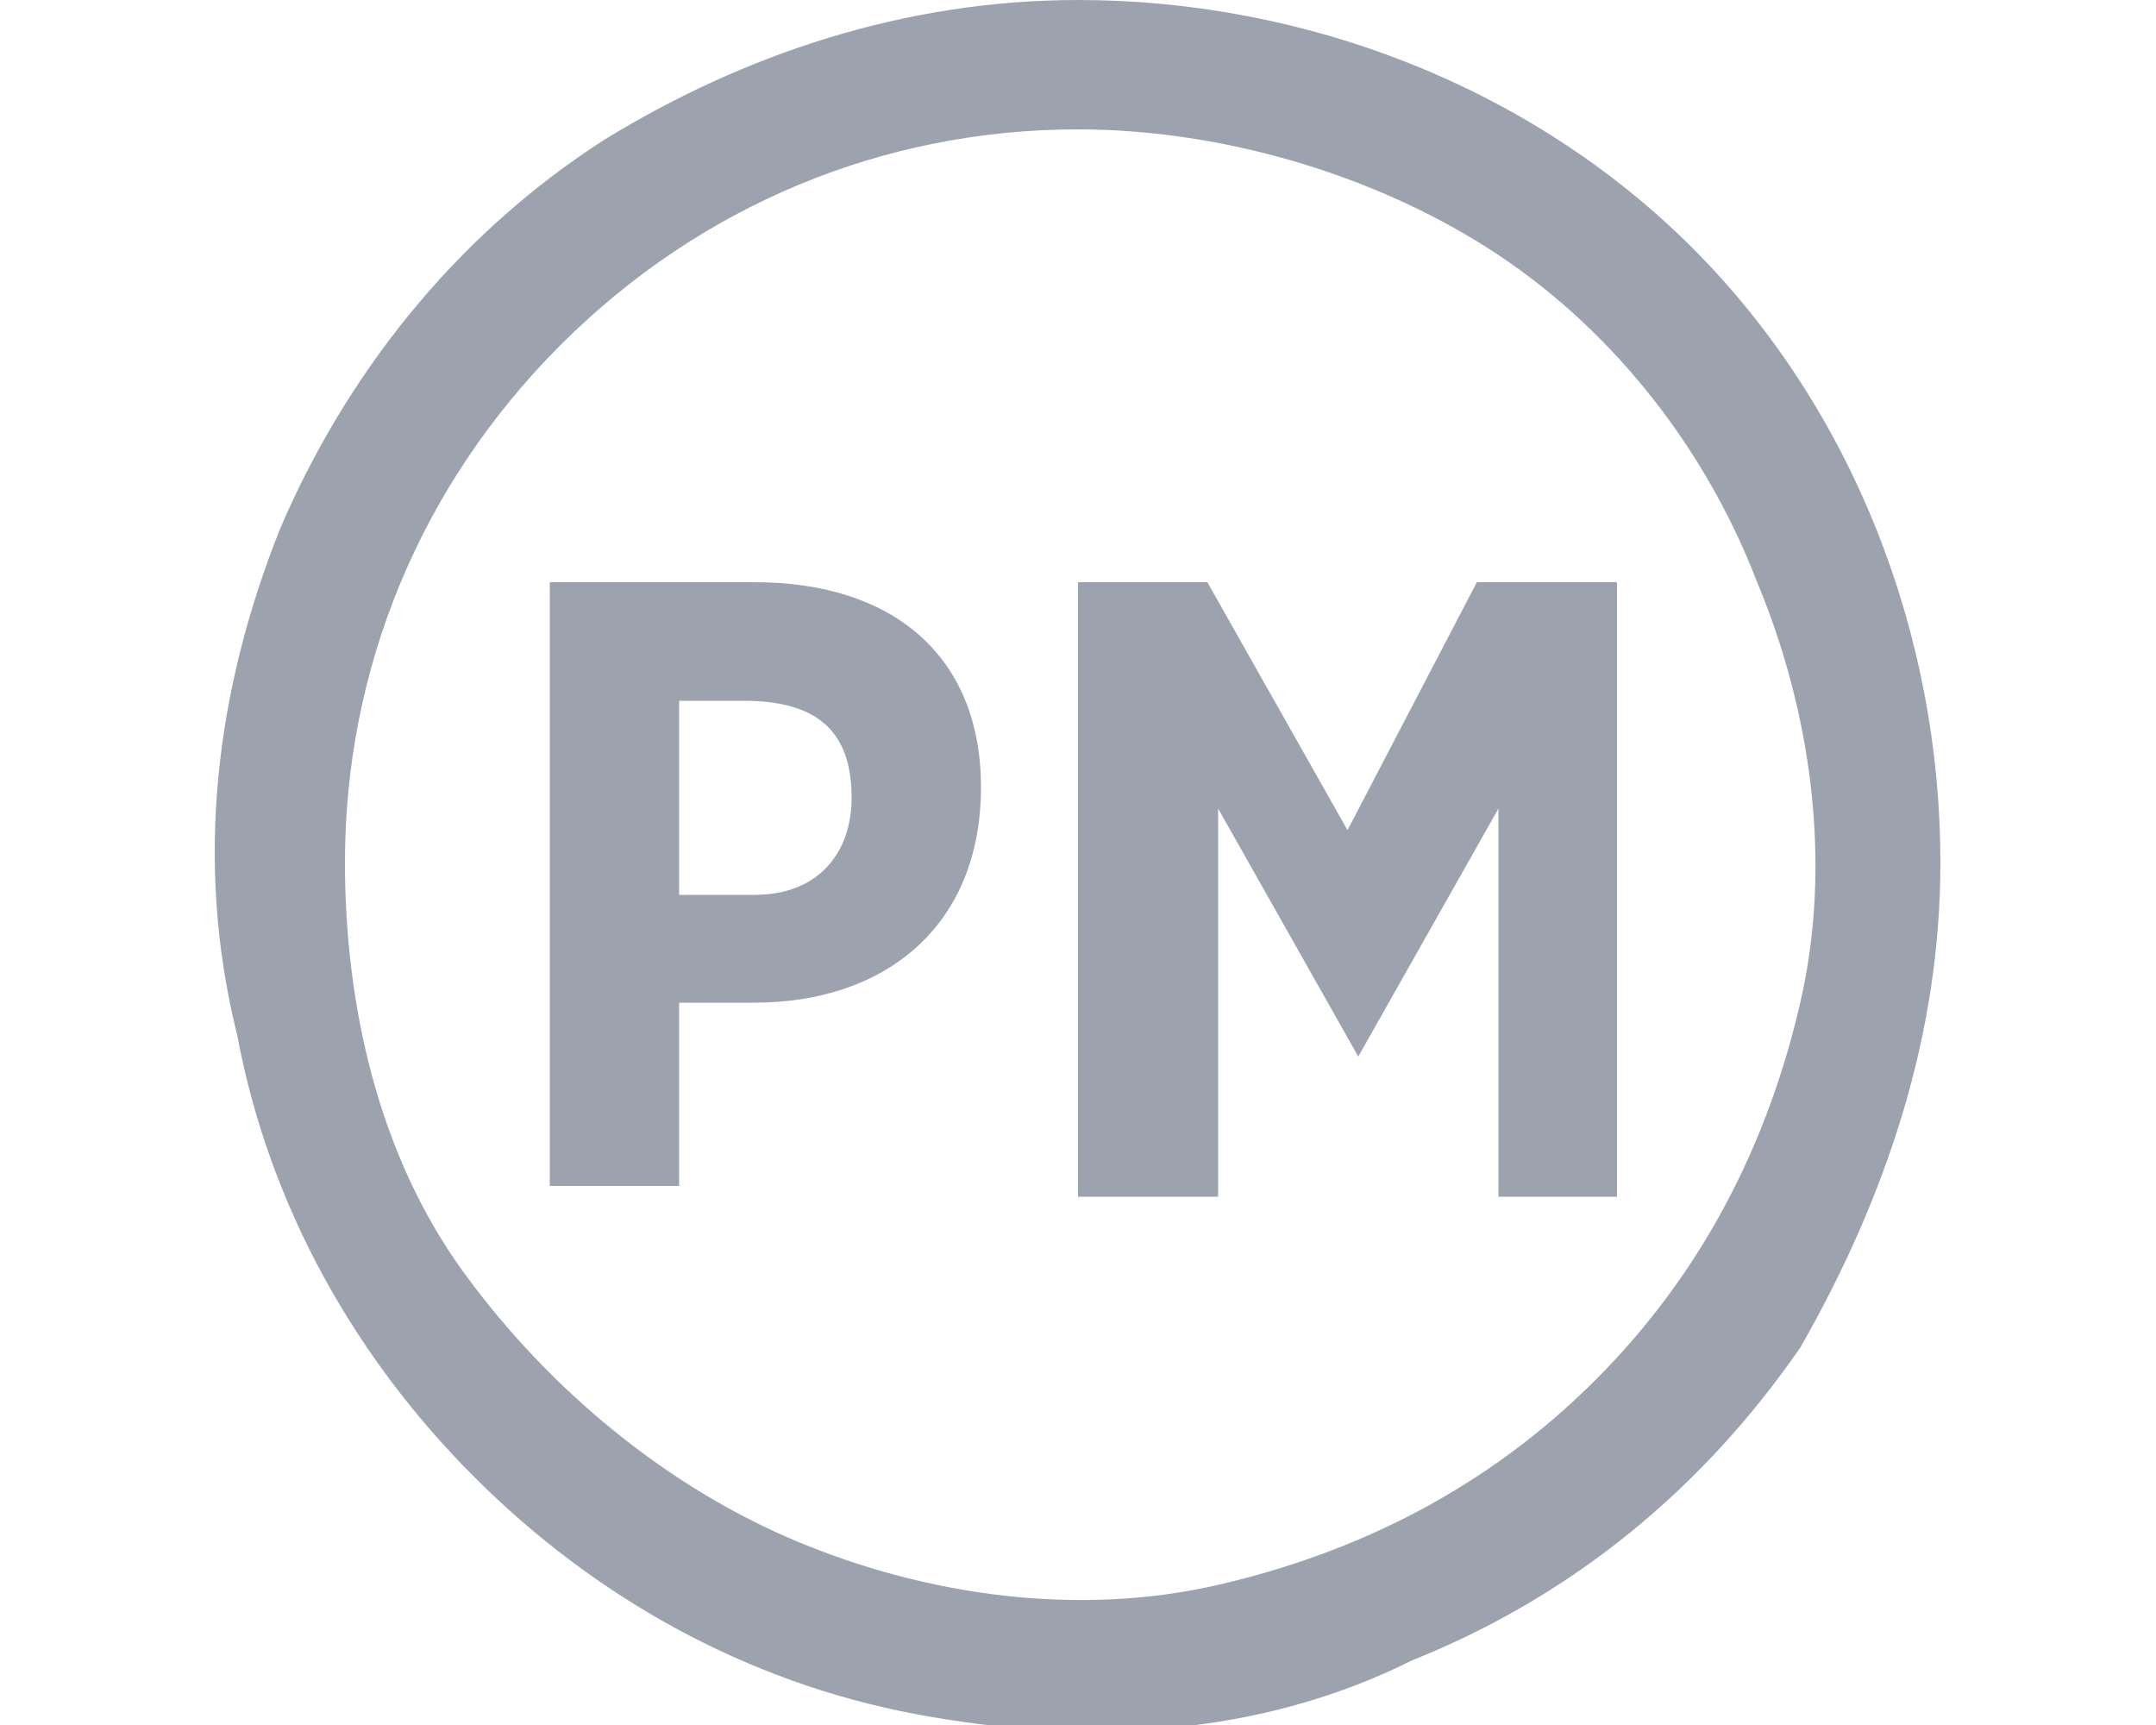 <?xml version="1.0" encoding="utf-8"?>
<!-- Generator: Adobe Illustrator 26.0.3, SVG Export Plug-In . SVG Version: 6.00 Build 0)  -->
<svg version="1.1" id="Layer_1" xmlns="http://www.w3.org/2000/svg" xmlns:xlink="http://www.w3.org/1999/xlink" x="0px" y="0px"
	 viewBox="0 0 20 16" style="enable-background:new 0 0 20 16;" xml:space="preserve">
<style type="text/css">
	.st0{fill:#9DA3AE;}
</style>
<g id="logo">
	<path class="st0" d="M5.1,5.4H7c1.3,0,2.1,0.7,2.1,1.9l0,0c0,1.3-0.9,2-2.1,2H6.3V11H5.1V5.4z M7,8.3c0.6,0,0.9-0.4,0.9-0.9l0,0
		c0-0.6-0.3-0.9-1-0.9H6.3v1.8H7z"/>
	<path class="st0" d="M10,5.4h1.2l1.3,2.3l1.2-2.3H15v5.7h-1.1V7.5l-1.3,2.3l0,0l-1.3-2.3v3.6H10V5.4z"/>
	<path class="st0" d="M10,1.2c1.3,0,2.7,0.4,3.8,1.1s2,1.8,2.5,3.1C16.8,6.6,17,8,16.7,9.3c-0.3,1.3-0.9,2.5-1.9,3.5
		s-2.2,1.6-3.5,1.9C10,15,8.6,14.8,7.4,14.3s-2.3-1.4-3.1-2.5S3.2,9.3,3.2,8c0-1.8,0.7-3.5,2-4.8S8.2,1.2,10,1.2z M10,0
		C8.4,0,6.9,0.5,5.6,1.3c-1.4,0.9-2.4,2.2-3,3.6C2,6.4,1.8,8,2.2,9.6c0.3,1.6,1.1,3,2.2,4.1s2.5,1.9,4.1,2.2s3.2,0.2,4.6-0.5
		c1.5-0.6,2.7-1.6,3.6-2.9C17.5,11.1,18,9.6,18,8c0-2.1-0.8-4.2-2.3-5.7S12.1,0,10,0z"/>
</g>
</svg>
